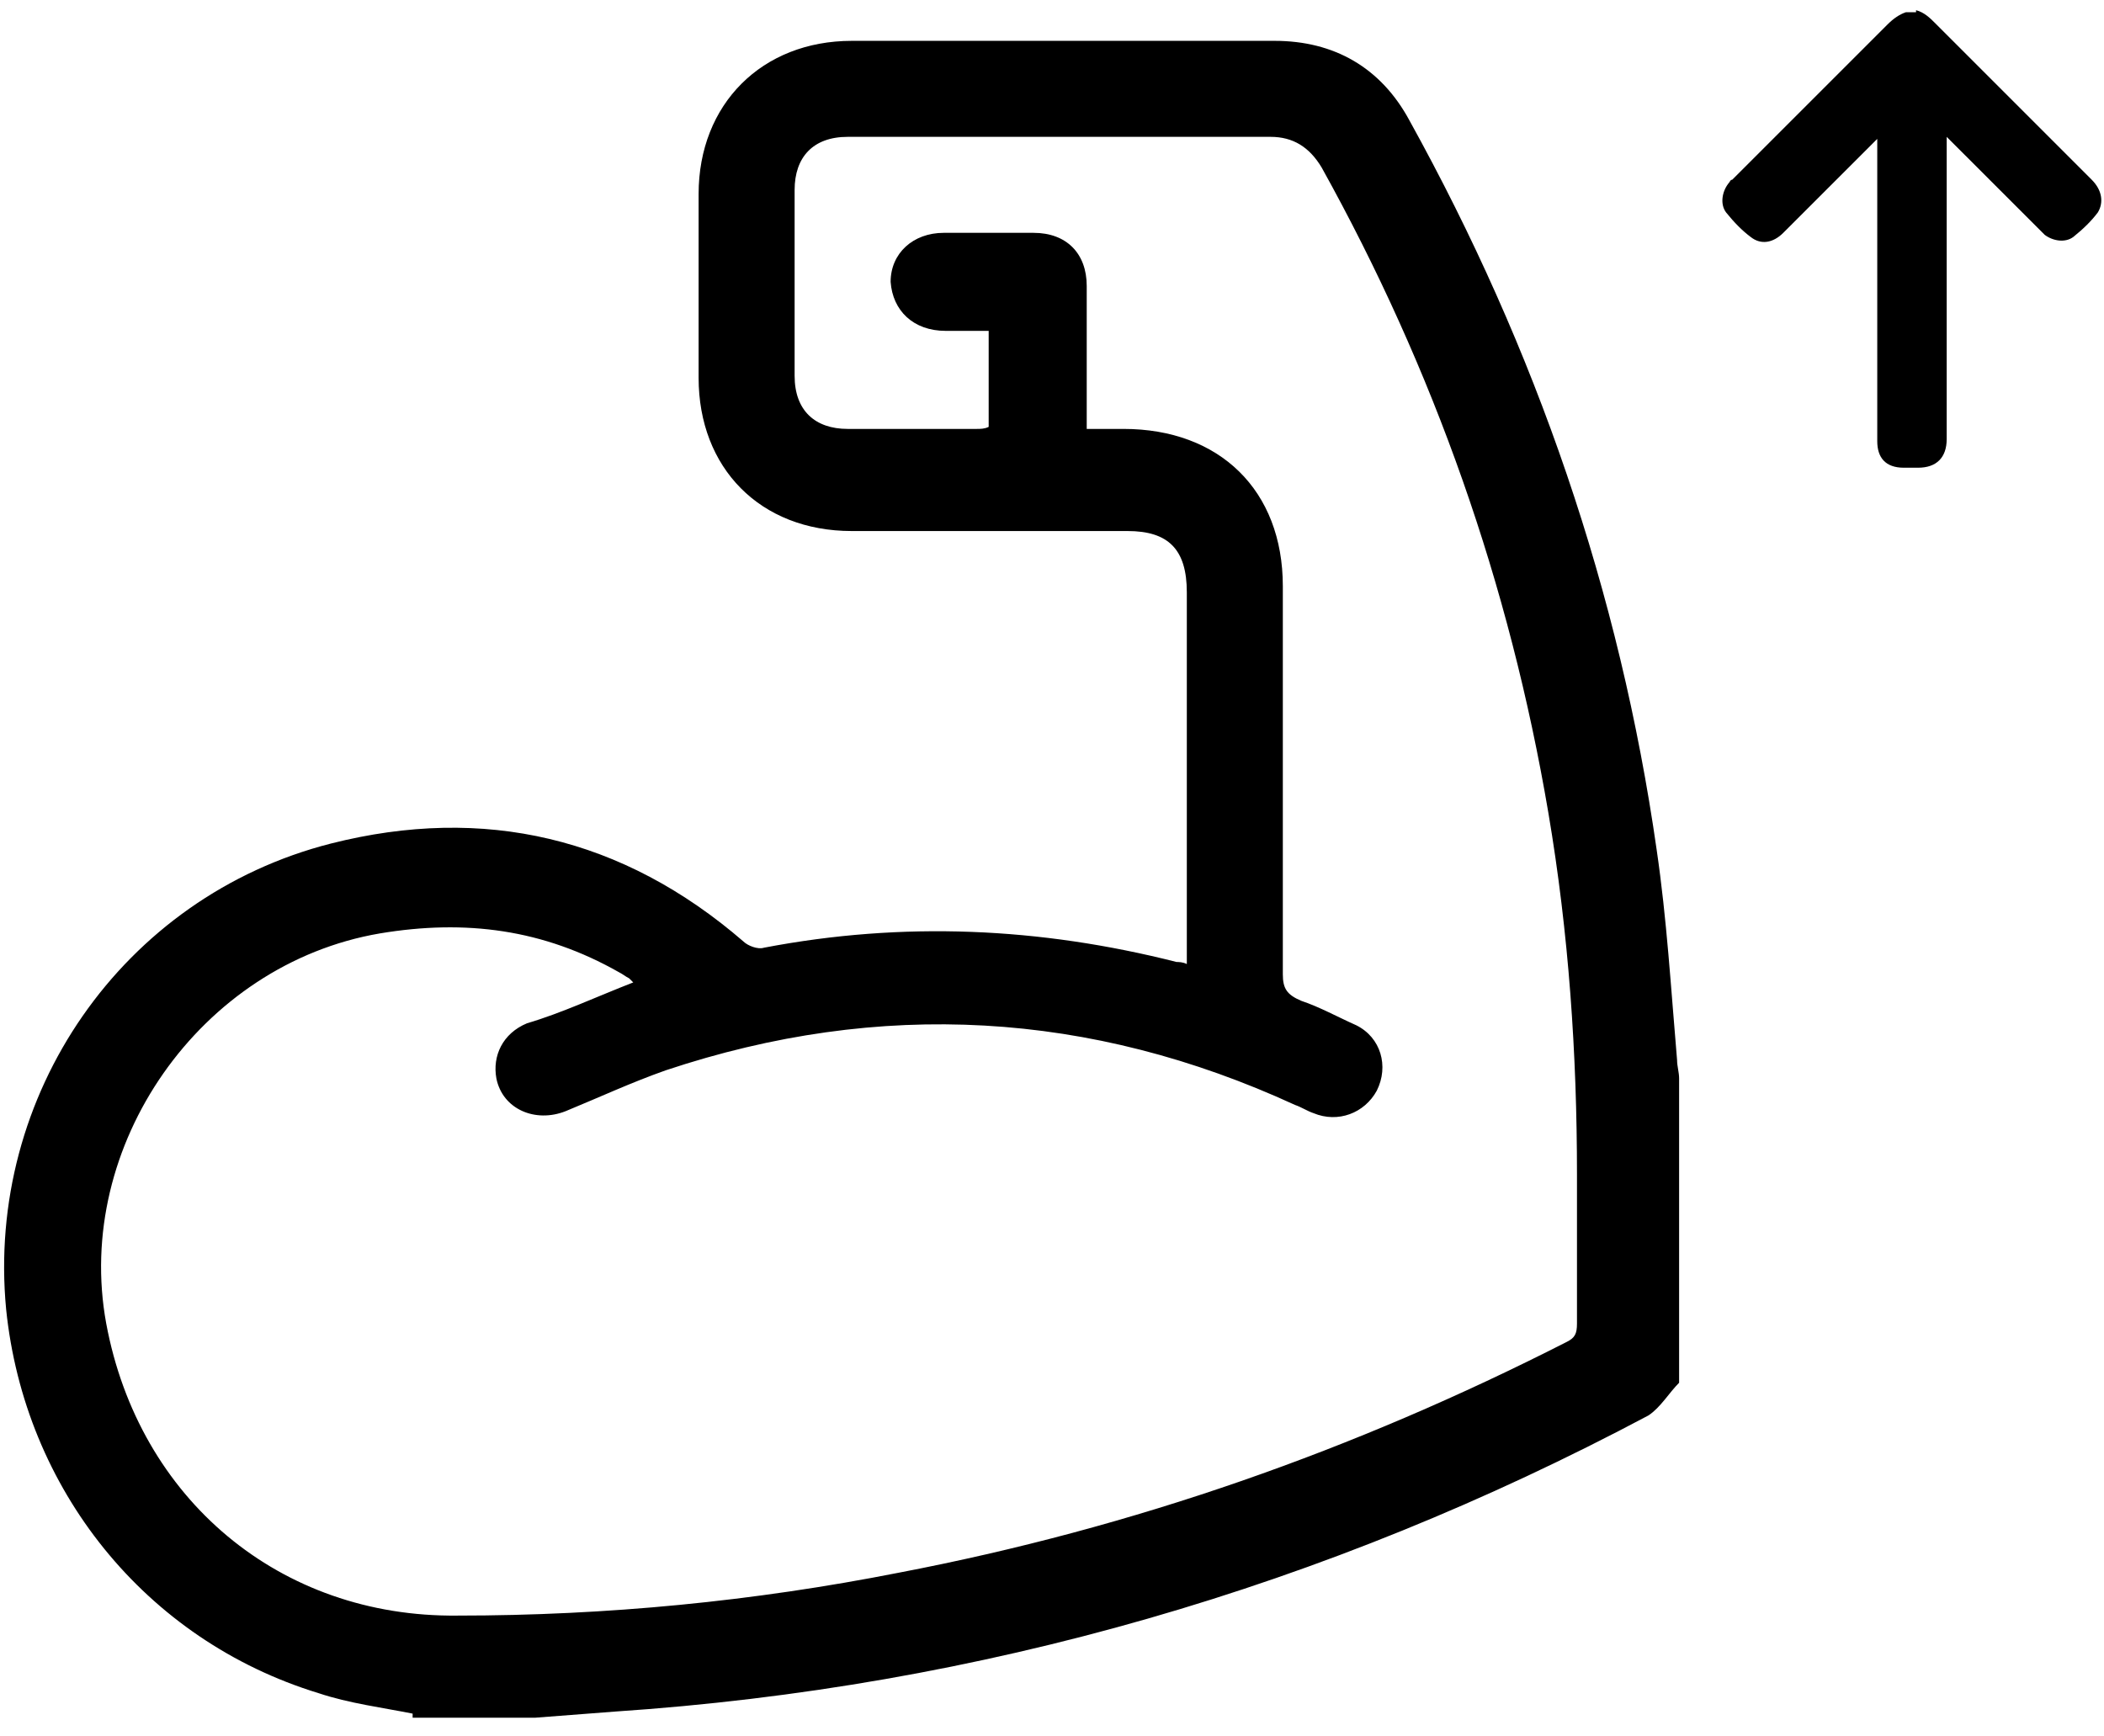 <svg width="103" height="85" viewBox="0 0 103 85" fill="none" xmlns="http://www.w3.org/2000/svg">
<path d="M20.2 83.9C18.7 83.6 17.1 83.4 15.6 82.9C7.1 80.3 1.2 72.9 0.3 64.1C-0.7 53.6 6 43.9 16.2 41.3C23.7 39.4 30.5 41 36.4 46.1C36.6 46.3 37.1 46.5 37.4 46.4C44.2 45.1 50.9 45.4 57.6 47.1C57.7 47.1 57.9 47.1 58.1 47.2V46.3C58.1 40.5 58.1 34.7 58.1 29C58.1 26.9 57.2 26 55.2 26C50.7 26 46.2 26 41.7 26C37.2 26 34.2 22.9 34.2 18.5C34.2 15.5 34.2 12.5 34.2 9.5C34.2 5.1 37.3 2 41.7 2C48.6 2 55.5 2 62.4 2C65.3 2 67.6 3.3 69 5.9C75.2 17.1 79.3 29 81.1 41.6C81.6 45 81.8 48.4 82.1 51.9C82.1 52.2 82.2 52.5 82.2 52.8V67.7C81.7 68.2 81.3 68.9 80.7 69.3C64.9 77.7 48 82.6 30.1 83.8C28.8 83.9 27.5 84 26.2 84.1H20.2V83.9ZM31 48.1C30.9 48 30.8 47.9 30.8 47.9C30.6 47.8 30.5 47.7 30.3 47.6C26.6 45.5 22.8 45 18.6 45.7C9.8 47.2 3.6 56.1 5.2 64.8C6.8 73.4 13.7 79.2 22.4 79.1C29.7 79.1 36.9 78.4 44 77C55.5 74.8 66.3 71 76.7 65.7C77.1 65.5 77.2 65.3 77.2 64.8C77.2 62.4 77.2 59.9 77.2 57.5C77.2 51.6 76.8 45.7 75.8 39.8C73.9 28.6 70.2 18.1 64.7 8.2C64.1 7.2 63.3 6.7 62.2 6.7C55.3 6.7 48.4 6.7 41.5 6.7C39.8 6.7 38.9 7.7 38.9 9.3C38.9 12.3 38.9 15.4 38.9 18.4C38.9 20.1 39.9 21 41.5 21C43.6 21 45.7 21 47.8 21C48 21 48.2 21 48.4 20.9V16.2C47.7 16.2 47 16.2 46.3 16.2C44.7 16.2 43.7 15.2 43.6 13.8C43.6 12.4 44.7 11.4 46.2 11.4C47.7 11.4 49.1 11.4 50.6 11.4C52.2 11.4 53.2 12.4 53.2 14C53.2 15.9 53.2 17.7 53.2 19.6C53.2 20 53.2 20.5 53.2 21C53.9 21 54.5 21 55 21C59.7 21 62.8 24 62.8 28.7C62.8 35 62.8 41.4 62.8 47.7C62.8 48.4 63 48.7 63.7 49C64.6 49.3 65.5 49.8 66.4 50.2C67.6 50.8 68 52.2 67.4 53.4C66.8 54.5 65.5 55 64.3 54.5C64 54.4 63.7 54.2 63.4 54.1C53.4 49.5 43.1 48.9 32.6 52.4C30.9 53 29.4 53.7 27.7 54.4C26.2 55 24.6 54.3 24.3 52.8C24.1 51.7 24.6 50.6 25.8 50.1C27.5 49.6 29.2 48.8 31 48.1Z" fill="black"/>
<path d="M93.799 0.5C94.2 0.6 94.499 0.9 94.7 1.1C97.299 3.7 99.799 6.2 102.399 8.8C102.899 9.3 102.999 9.9 102.699 10.4C102.399 10.8 101.999 11.2 101.499 11.6C101.099 11.9 100.5 11.8 100.1 11.5C99.999 11.4 99.999 11.4 99.9 11.3C98.4 9.8 96.999 8.4 95.499 6.9C95.4 6.8 95.4 6.8 95.299 6.7V7C95.299 11.8 95.299 16.7 95.299 21.5C95.299 22.4 94.799 22.9 93.9 22.9C93.7 22.9 93.4 22.9 93.2 22.9C92.299 22.9 91.9 22.4 91.9 21.6C91.9 19.1 91.9 16.7 91.9 14.2V7.1V6.8C91.799 6.9 91.799 6.9 91.7 7C90.2 8.5 88.7 10 87.299 11.4C86.799 11.9 86.2 12 85.7 11.6C85.299 11.3 84.9 10.9 84.499 10.4C84.2 10 84.299 9.4 84.6 9C84.7 8.9 84.7 8.8 84.799 8.8C87.299 6.3 89.9 3.7 92.4 1.2C92.7 0.9 92.999 0.7 93.299 0.6H93.799V0.5Z" fill="black"/>
</svg>
